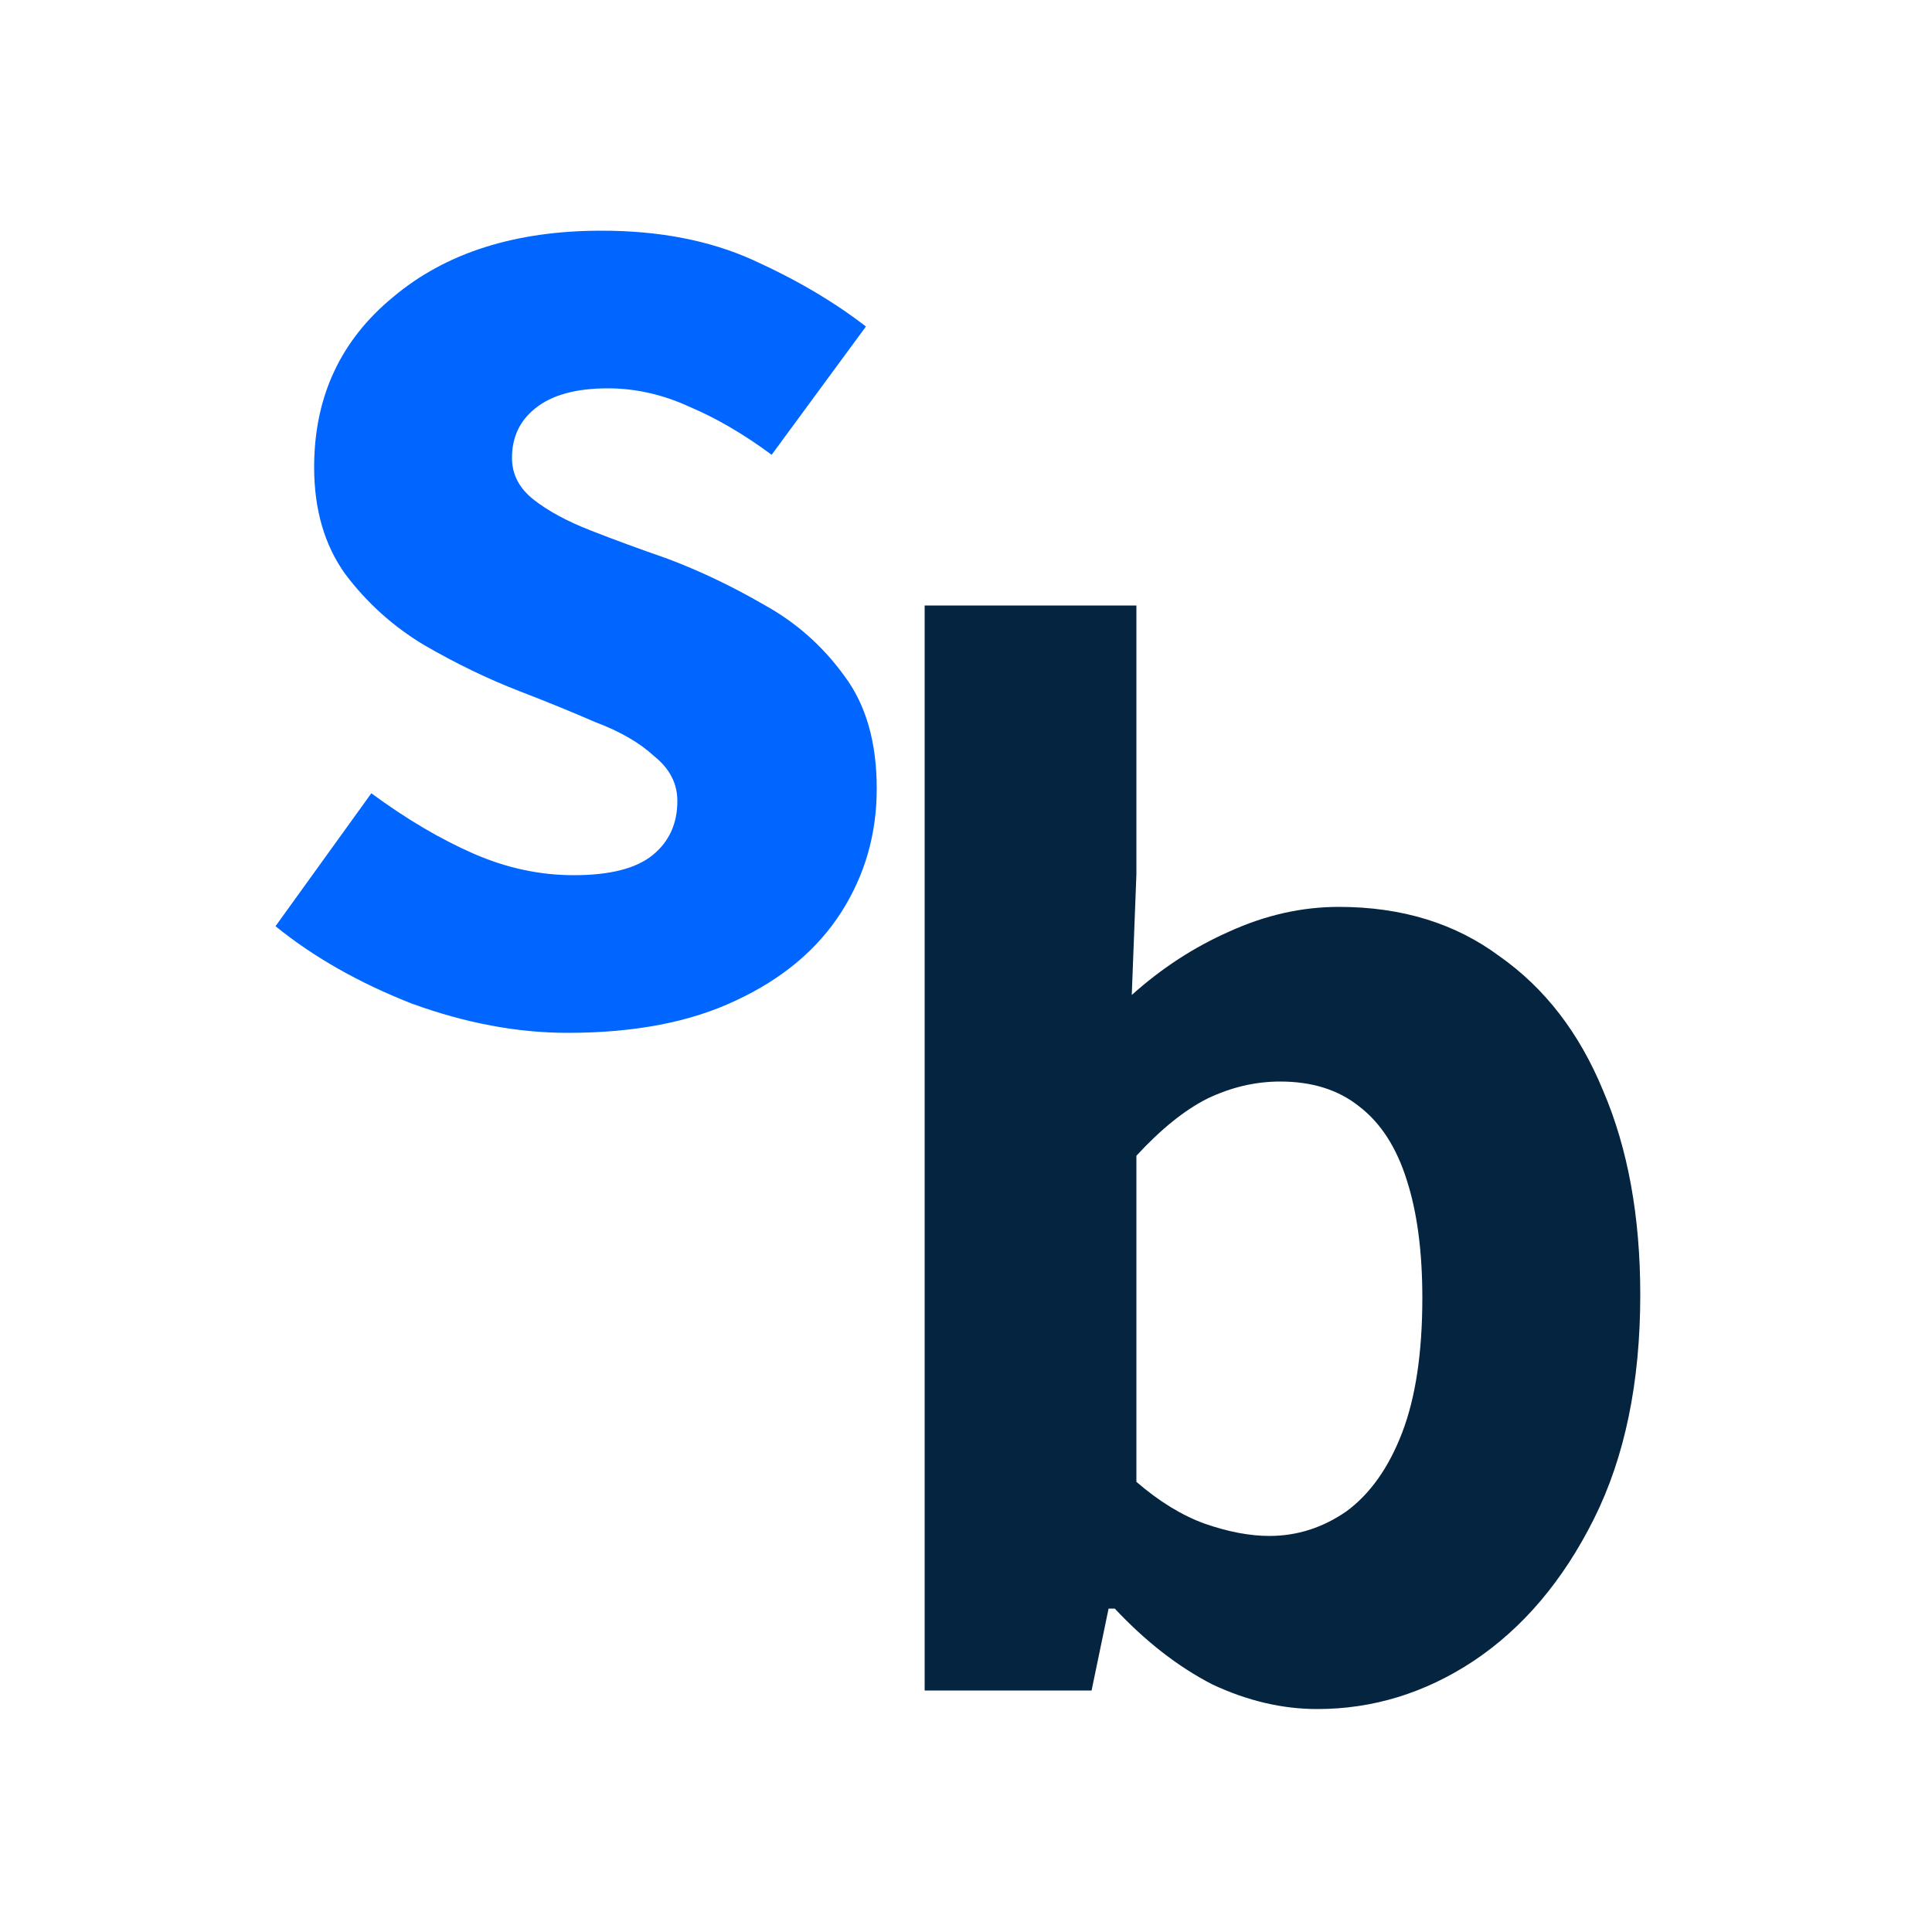 <?xml version="1.0" encoding="UTF-8"?>
<svg xmlns="http://www.w3.org/2000/svg" xmlns:xlink="http://www.w3.org/1999/xlink" xmlns:svgjs="http://svgjs.com/svgjs" version="1.1" width="40" height="40">
  <svg xmlns="http://www.w3.org/2000/svg" width="40" height="40" viewBox="0 0 40 40" fill="none">
    <g clip-path="url(#clip0_1521_103)">
      <path d="M11.752 21.384C10.707 21.384 9.629 21.181 8.52 20.776C7.432 20.349 6.493 19.816 5.704 19.176L7.688 16.424C8.413 16.957 9.117 17.373 9.8 17.672C10.483 17.971 11.176 18.12 11.88 18.12C12.627 18.12 13.171 17.981 13.512 17.704C13.853 17.427 14.024 17.053 14.024 16.584C14.024 16.221 13.864 15.912 13.544 15.656C13.245 15.379 12.84 15.144 12.328 14.952C11.837 14.739 11.315 14.525 10.76 14.312C10.099 14.056 9.437 13.736 8.776 13.352C8.136 12.968 7.592 12.477 7.144 11.88C6.717 11.283 6.504 10.547 6.504 9.672C6.504 8.221 7.048 7.048 8.136 6.152C9.224 5.235 10.664 4.776 12.456 4.776C13.651 4.776 14.696 4.979 15.592 5.384C16.488 5.789 17.267 6.248 17.928 6.76L15.976 9.416C15.4 8.989 14.835 8.659 14.28 8.424C13.725 8.168 13.16 8.04 12.584 8.04C11.923 8.04 11.421 8.179 11.08 8.456C10.76 8.712 10.6 9.053 10.6 9.48C10.6 9.821 10.749 10.109 11.048 10.344C11.347 10.579 11.741 10.792 12.232 10.984C12.723 11.176 13.245 11.368 13.8 11.56C14.483 11.816 15.155 12.136 15.816 12.52C16.477 12.883 17.032 13.373 17.48 13.992C17.928 14.589 18.152 15.368 18.152 16.328C18.152 17.267 17.907 18.12 17.416 18.888C16.925 19.656 16.2 20.264 15.24 20.712C14.301 21.16 13.139 21.384 11.752 21.384Z" fill="#0066FF"></path>
      <path d="M27.272 35.384C26.547 35.384 25.821 35.213 25.096 34.872C24.392 34.509 23.72 33.987 23.08 33.304H22.952L22.6 35H19.144V12.536H23.528V18.104L23.432 20.6C24.051 20.045 24.723 19.608 25.448 19.288C26.195 18.947 26.952 18.776 27.72 18.776C29.021 18.776 30.131 19.117 31.048 19.8C31.987 20.461 32.701 21.389 33.192 22.584C33.704 23.779 33.96 25.187 33.96 26.808C33.96 28.621 33.64 30.168 33 31.448C32.36 32.728 31.528 33.709 30.504 34.392C29.501 35.053 28.424 35.384 27.272 35.384ZM26.28 31.8C26.856 31.8 27.389 31.629 27.88 31.288C28.371 30.925 28.755 30.381 29.032 29.656C29.309 28.931 29.448 28.003 29.448 26.872C29.448 25.912 29.341 25.101 29.128 24.44C28.915 23.757 28.584 23.245 28.136 22.904C27.709 22.563 27.165 22.392 26.504 22.392C25.992 22.392 25.491 22.509 25 22.744C24.531 22.979 24.04 23.373 23.528 23.928V30.68C23.997 31.085 24.467 31.373 24.936 31.544C25.427 31.715 25.875 31.8 26.28 31.8Z" fill="#042440"></path>
    </g>
    <defs>
      <clipPath id="SvgjsClipPath1000">
        <rect width="40" height="40" fill="white"></rect>
      </clipPath>
    </defs>
  </svg>
  <style>@media (prefers-color-scheme: light) { :root { filter: none; } }
@media (prefers-color-scheme: dark) { :root { filter: contrast(0.833) brightness(1.7); } }
</style>
</svg>
